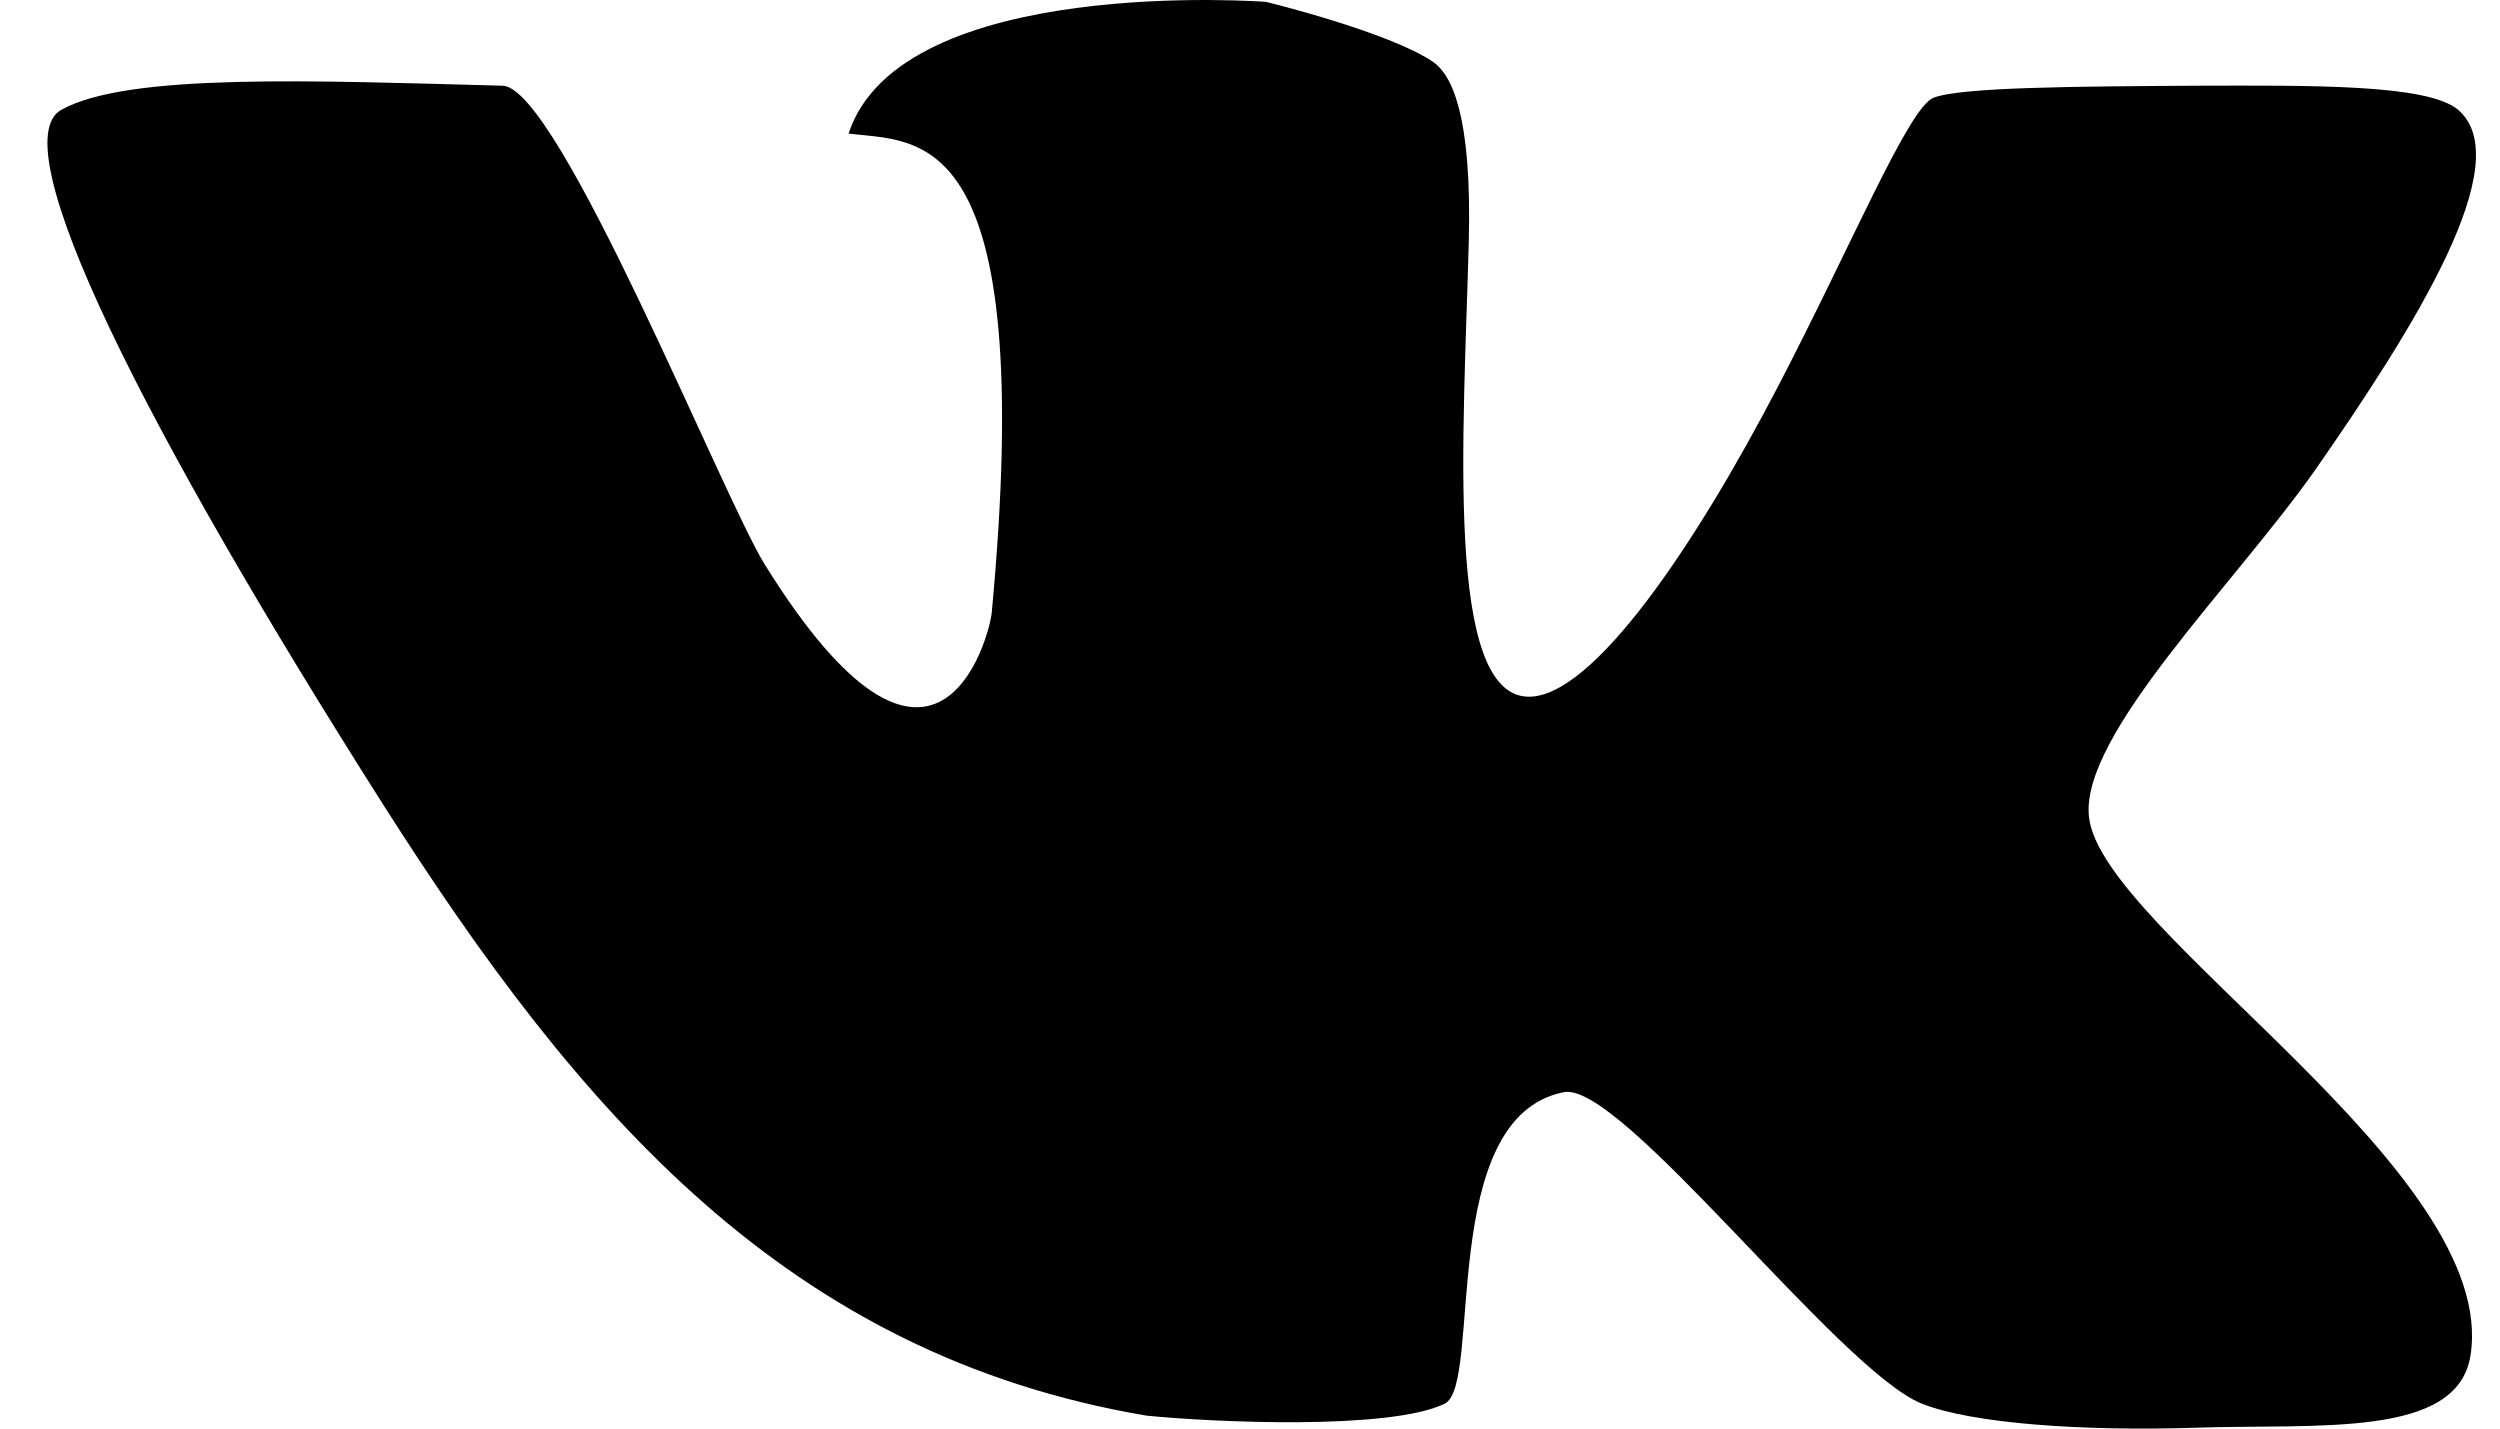 <svg width="35" height="20" viewBox="0 0 35 20" fill="none" xmlns="http://www.w3.org/2000/svg">
<path d="M34.413 1.537C33.989 1.177 32.358 1.196 30.741 1.2C29.086 1.21 27.446 1.219 27.068 1.369C26.719 1.509 25.927 3.423 24.901 5.393C23.741 7.625 22.301 9.768 21.397 9.754C20.222 9.735 20.493 6.071 20.563 3.381C20.609 1.598 20.32 1.041 20.059 0.863C19.43 0.442 17.724 0.026 17.724 0.026C17.724 0.026 12.612 -0.362 11.88 1.87C12.854 1.996 14.532 1.687 13.884 8.58C13.852 8.912 13.101 11.752 10.711 7.91C10.119 6.961 7.826 1.224 7.038 1.2C4.387 1.13 1.791 1.018 0.859 1.537C0.011 2.01 2.005 5.973 5.365 11.265C8.115 15.589 11.028 18.968 16.051 19.819C16.988 19.913 19.463 20.025 20.227 19.651C20.758 19.389 20.11 15.64 21.895 15.29C22.697 15.135 25.745 19.183 26.905 19.651C27.609 19.931 29.156 20.039 30.745 19.988C32.46 19.931 34.399 20.137 34.586 18.982C35.005 16.394 29.413 13.034 29.245 11.434C29.124 10.287 31.291 8.177 32.418 6.572C33.779 4.616 35.266 2.263 34.413 1.537Z" fill="black"/>
</svg>

